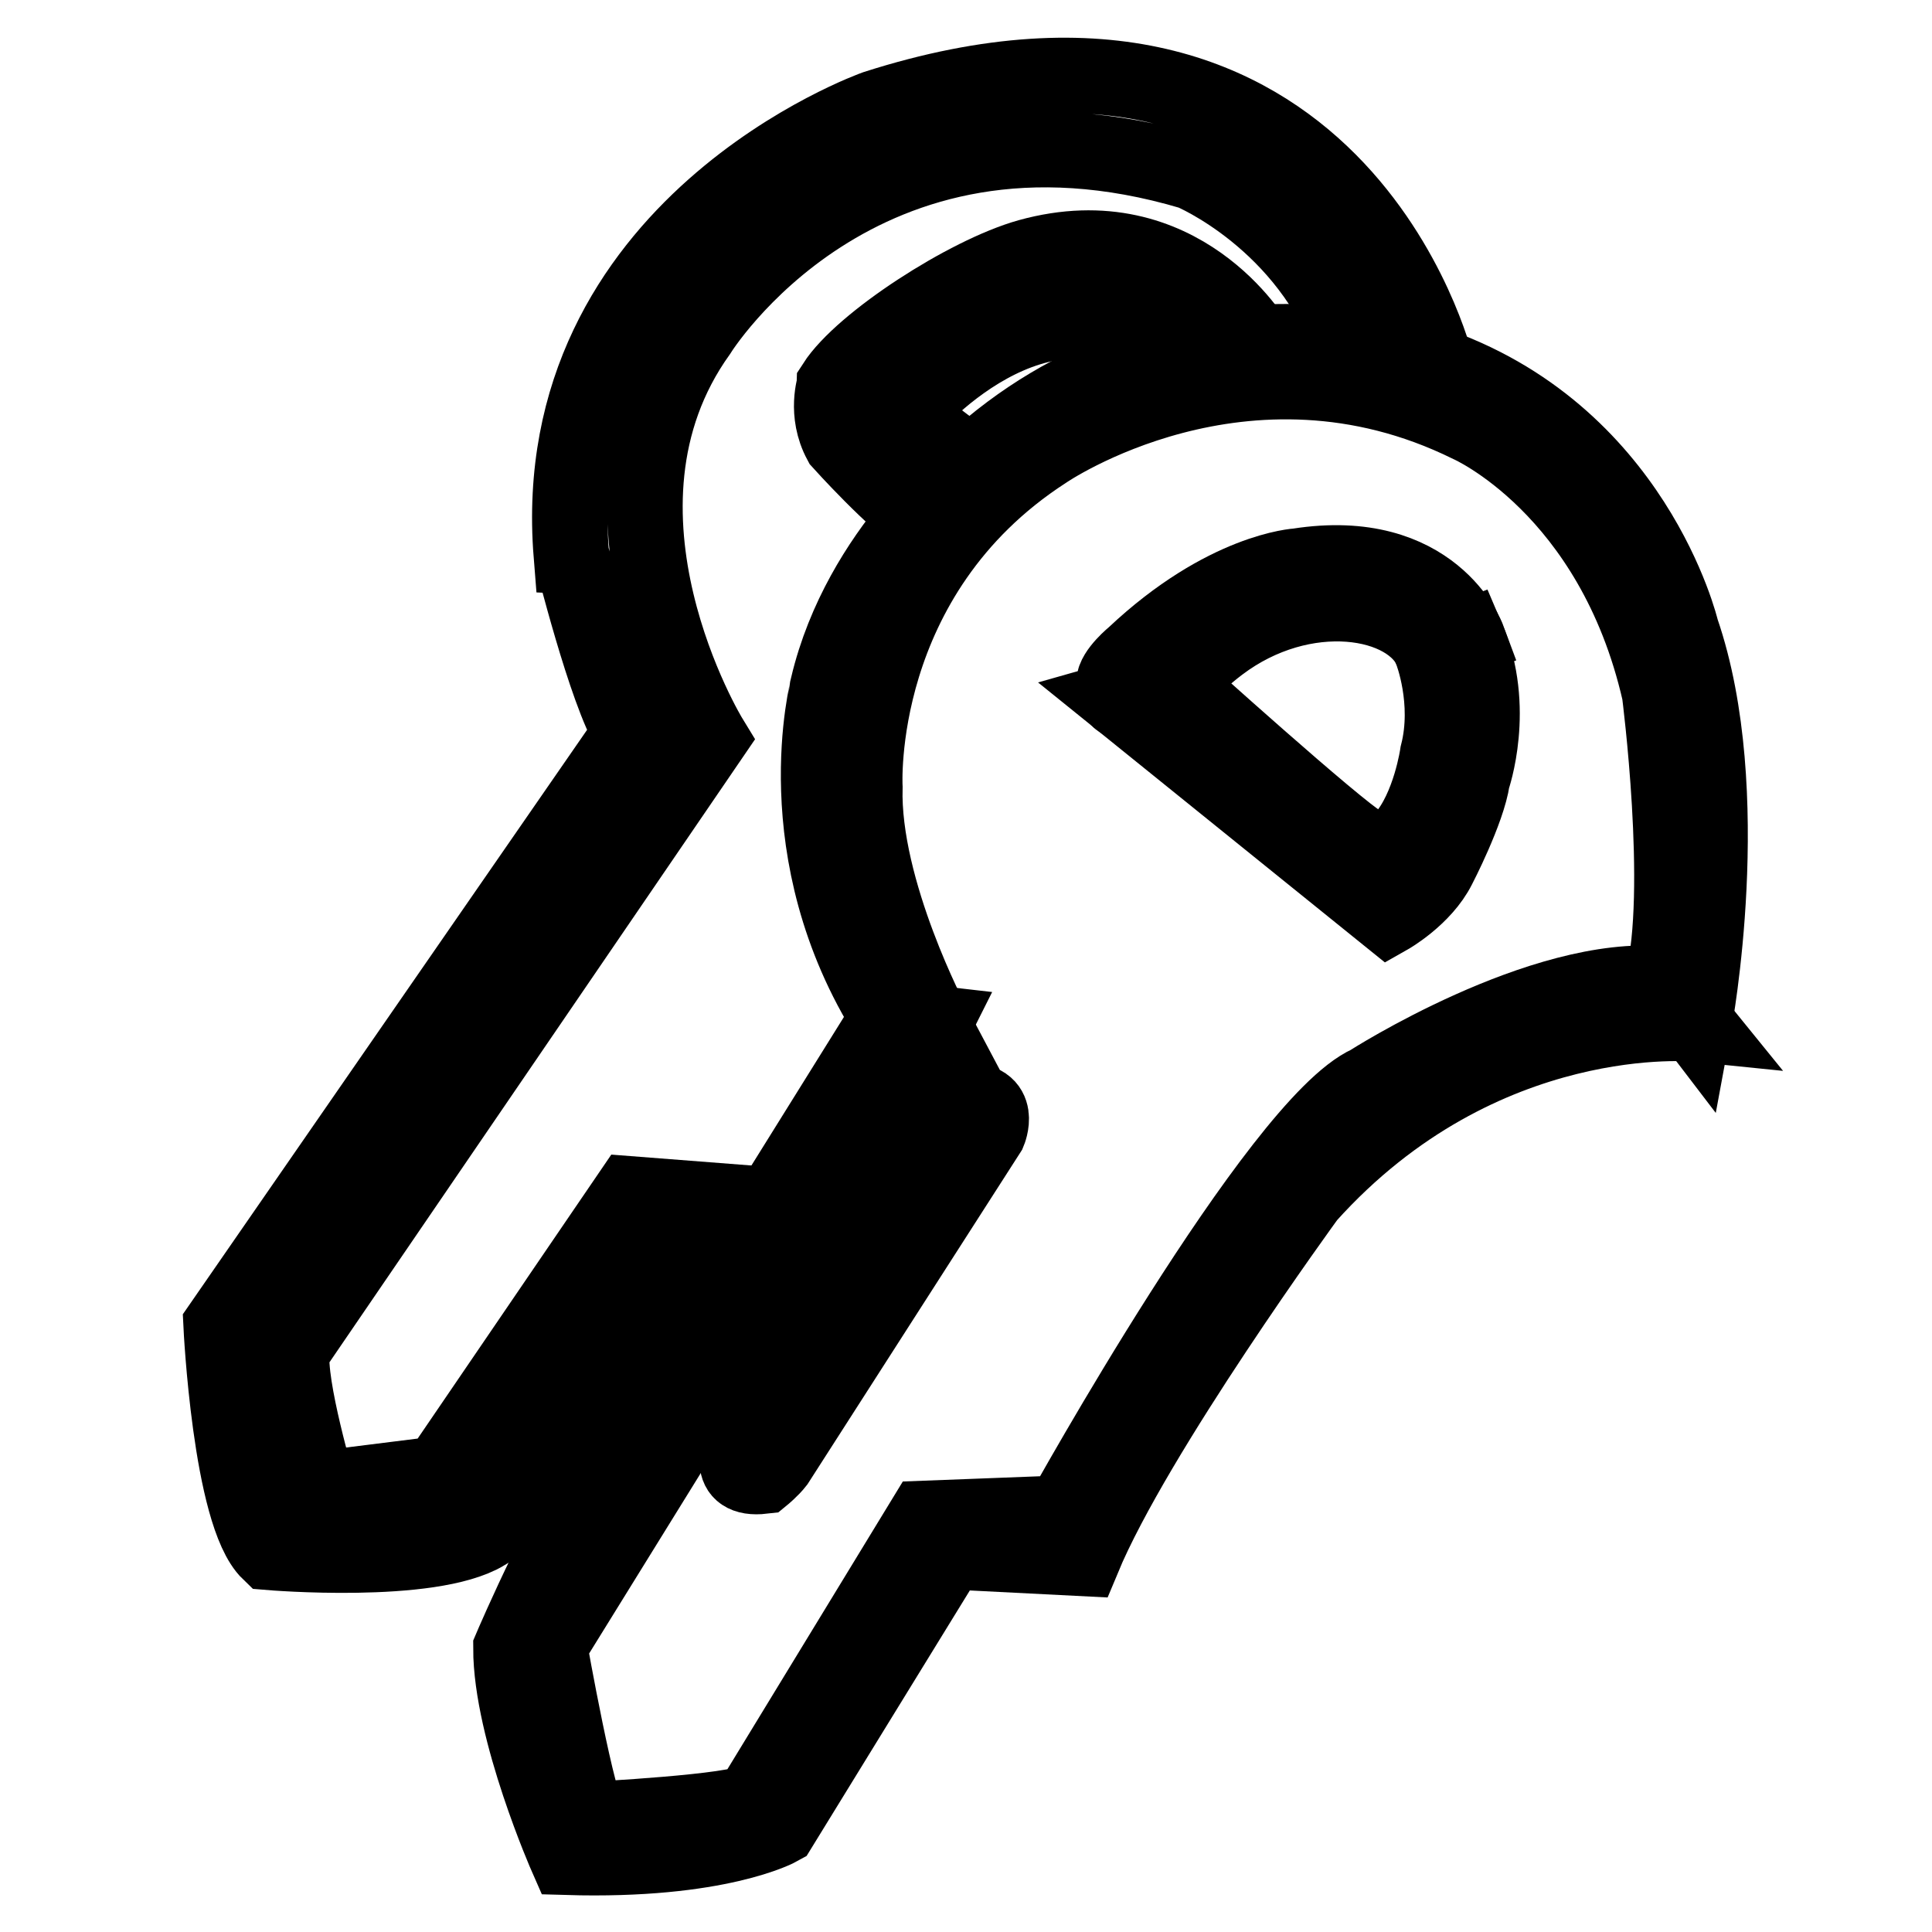<?xml version="1.0" encoding="utf-8"?>
<!-- Svg Vector Icons : http://www.onlinewebfonts.com/icon -->
<!DOCTYPE svg PUBLIC "-//W3C//DTD SVG 1.1//EN" "http://www.w3.org/Graphics/SVG/1.1/DTD/svg11.dtd">
<svg version="1.1" xmlns="http://www.w3.org/2000/svg" xmlns:xlink="http://www.w3.org/1999/xlink" x="0px" y="0px" viewBox="0 0 256 256" enable-background="new 0 0 256 256" xml:space="preserve">
<g><g><path stroke-width="10" fill-opacity="0" stroke="#000000"  d="M83.6,97.1l-54.3,78.5c0,0,1.2,25.1,6.4,30.1c0,0,21.3,1.8,28.6-2.6l23.9-34.7l8.8,0.4l5.8-9.1l-19.3-1.5l-25.3,37.1l-16,2c0,0-4.1-13.7-3.5-18.4l55.4-81.1c0,0-18.4-30.1-1.5-53.7c0,0,21.2-34.4,65.3-21.3c0,0,15.4,6.4,21.3,23.3l11.1,2.3c0,0-13.1-53.7-74.3-34.1c0,0-43.8,15.5-40.3,59.2C75.8,73.5,80.2,91.6,83.6,97.1z"/><path stroke-width="10" fill-opacity="0" stroke="#000000"  d="M111.4,58.6c0,0,7.2,8,11.1,10.4l6.9-6.9l-9.5-7.2c0,0,17.7-21.7,35.7-7.7l10.8-1.8c0,0-9.9-17-30.1-11.4c-8.2,2.3-22.1,11.3-25.7,16.9C110.6,51,109.3,54.7,111.4,58.6z"/><path stroke-width="10" fill-opacity="0" stroke="#000000"  d="M148.2,92.6l35.8,28.9c0,0,4.6-2.6,6.6-6.6c0,0,3.9-7.5,4.5-11.7c0,0,3.3-9.4-0.7-18.7l-4.7,1.8c0,0,2.6,6.6,0.8,13.6c0,0-1,7.1-4.5,11.1c0,0-1.9,2.7-5.1,1.1c-0.1,0-0.2-0.1-0.3-0.2c-3.4-1.9-25-21.4-25-21.4L148.2,92.6z"/><path stroke-width="10" fill-opacity="0" stroke="#000000"  d="M148.4,92.8c0,0,7.2-1.9,7.2-2.3c-0.1,1,2-2.1,6-5.1c11.1-8.4,25.3-6.2,28.2,1l4.7-1.8c0,0-4.6-12.4-22.5-9.6c0,0-9.7,0.5-21.7,11.8c0,0-2.7,2.2-2.7,3.7C147.4,90.7,147.5,92.2,148.4,92.8z"/><path stroke-width="10" fill-opacity="0" stroke="#000000"  d="M117.7,134.9l6.1,0.7c0,0-0.1,0.2-0.4,0.7c-4.8,7.8-50.6,81.8-50.6,81.8s3.9,22.1,5.4,23c0,0,19.8-1,21.5-2.5l22.8-37.4l18.3-0.7c0,0,28.6-51.6,40.6-57c0,0,22.9-14.7,39.1-13.1l4.3,5.3c0,0-28.4-2.9-51.5,22.8c0,0-22.9,31.4-29.8,48l-17.7-0.9l-22.5,36.6c0,0-8,4.5-28.2,3.9c0,0-7.4-16.8-7.4-27.7c0,0,8.3-19.5,13.8-25.5c0,0,31.2-50.1,35.5-57C117.5,135.2,117.7,134.9,117.7,134.9z"/><path stroke-width="10" fill-opacity="0" stroke="#000000"  d="M117.8,135l5.8,0.7c0,0-9.4-17.7-9-31.4c0,0-1.6-28,23.9-44.5c0,0,26.4-18.2,56.2-3.5c0,0,19,8.3,25.2,35.5c0,0,3.4,26.3,0.4,38.2l4.2,5.5c0,0,5.7-30.5-1.7-52c0,0-6.2-26.3-33.4-35.4c0,0-33.2-12-60.8,13.5c0,0-14.6,11.2-18.9,29.3C109.7,91.1,103.8,112.9,117.8,135z"/><path stroke-width="10" fill-opacity="0" stroke="#000000"  d="M131,150l-28.1,43.8c-0.7,0.9-1.8,1.8-1.8,1.8c-5.2,0.6-2.9-4-2.9-4l28.1-44.2l1.5-1.5C132.9,145.5,131,150,131,150z"/></g></g>
</svg>